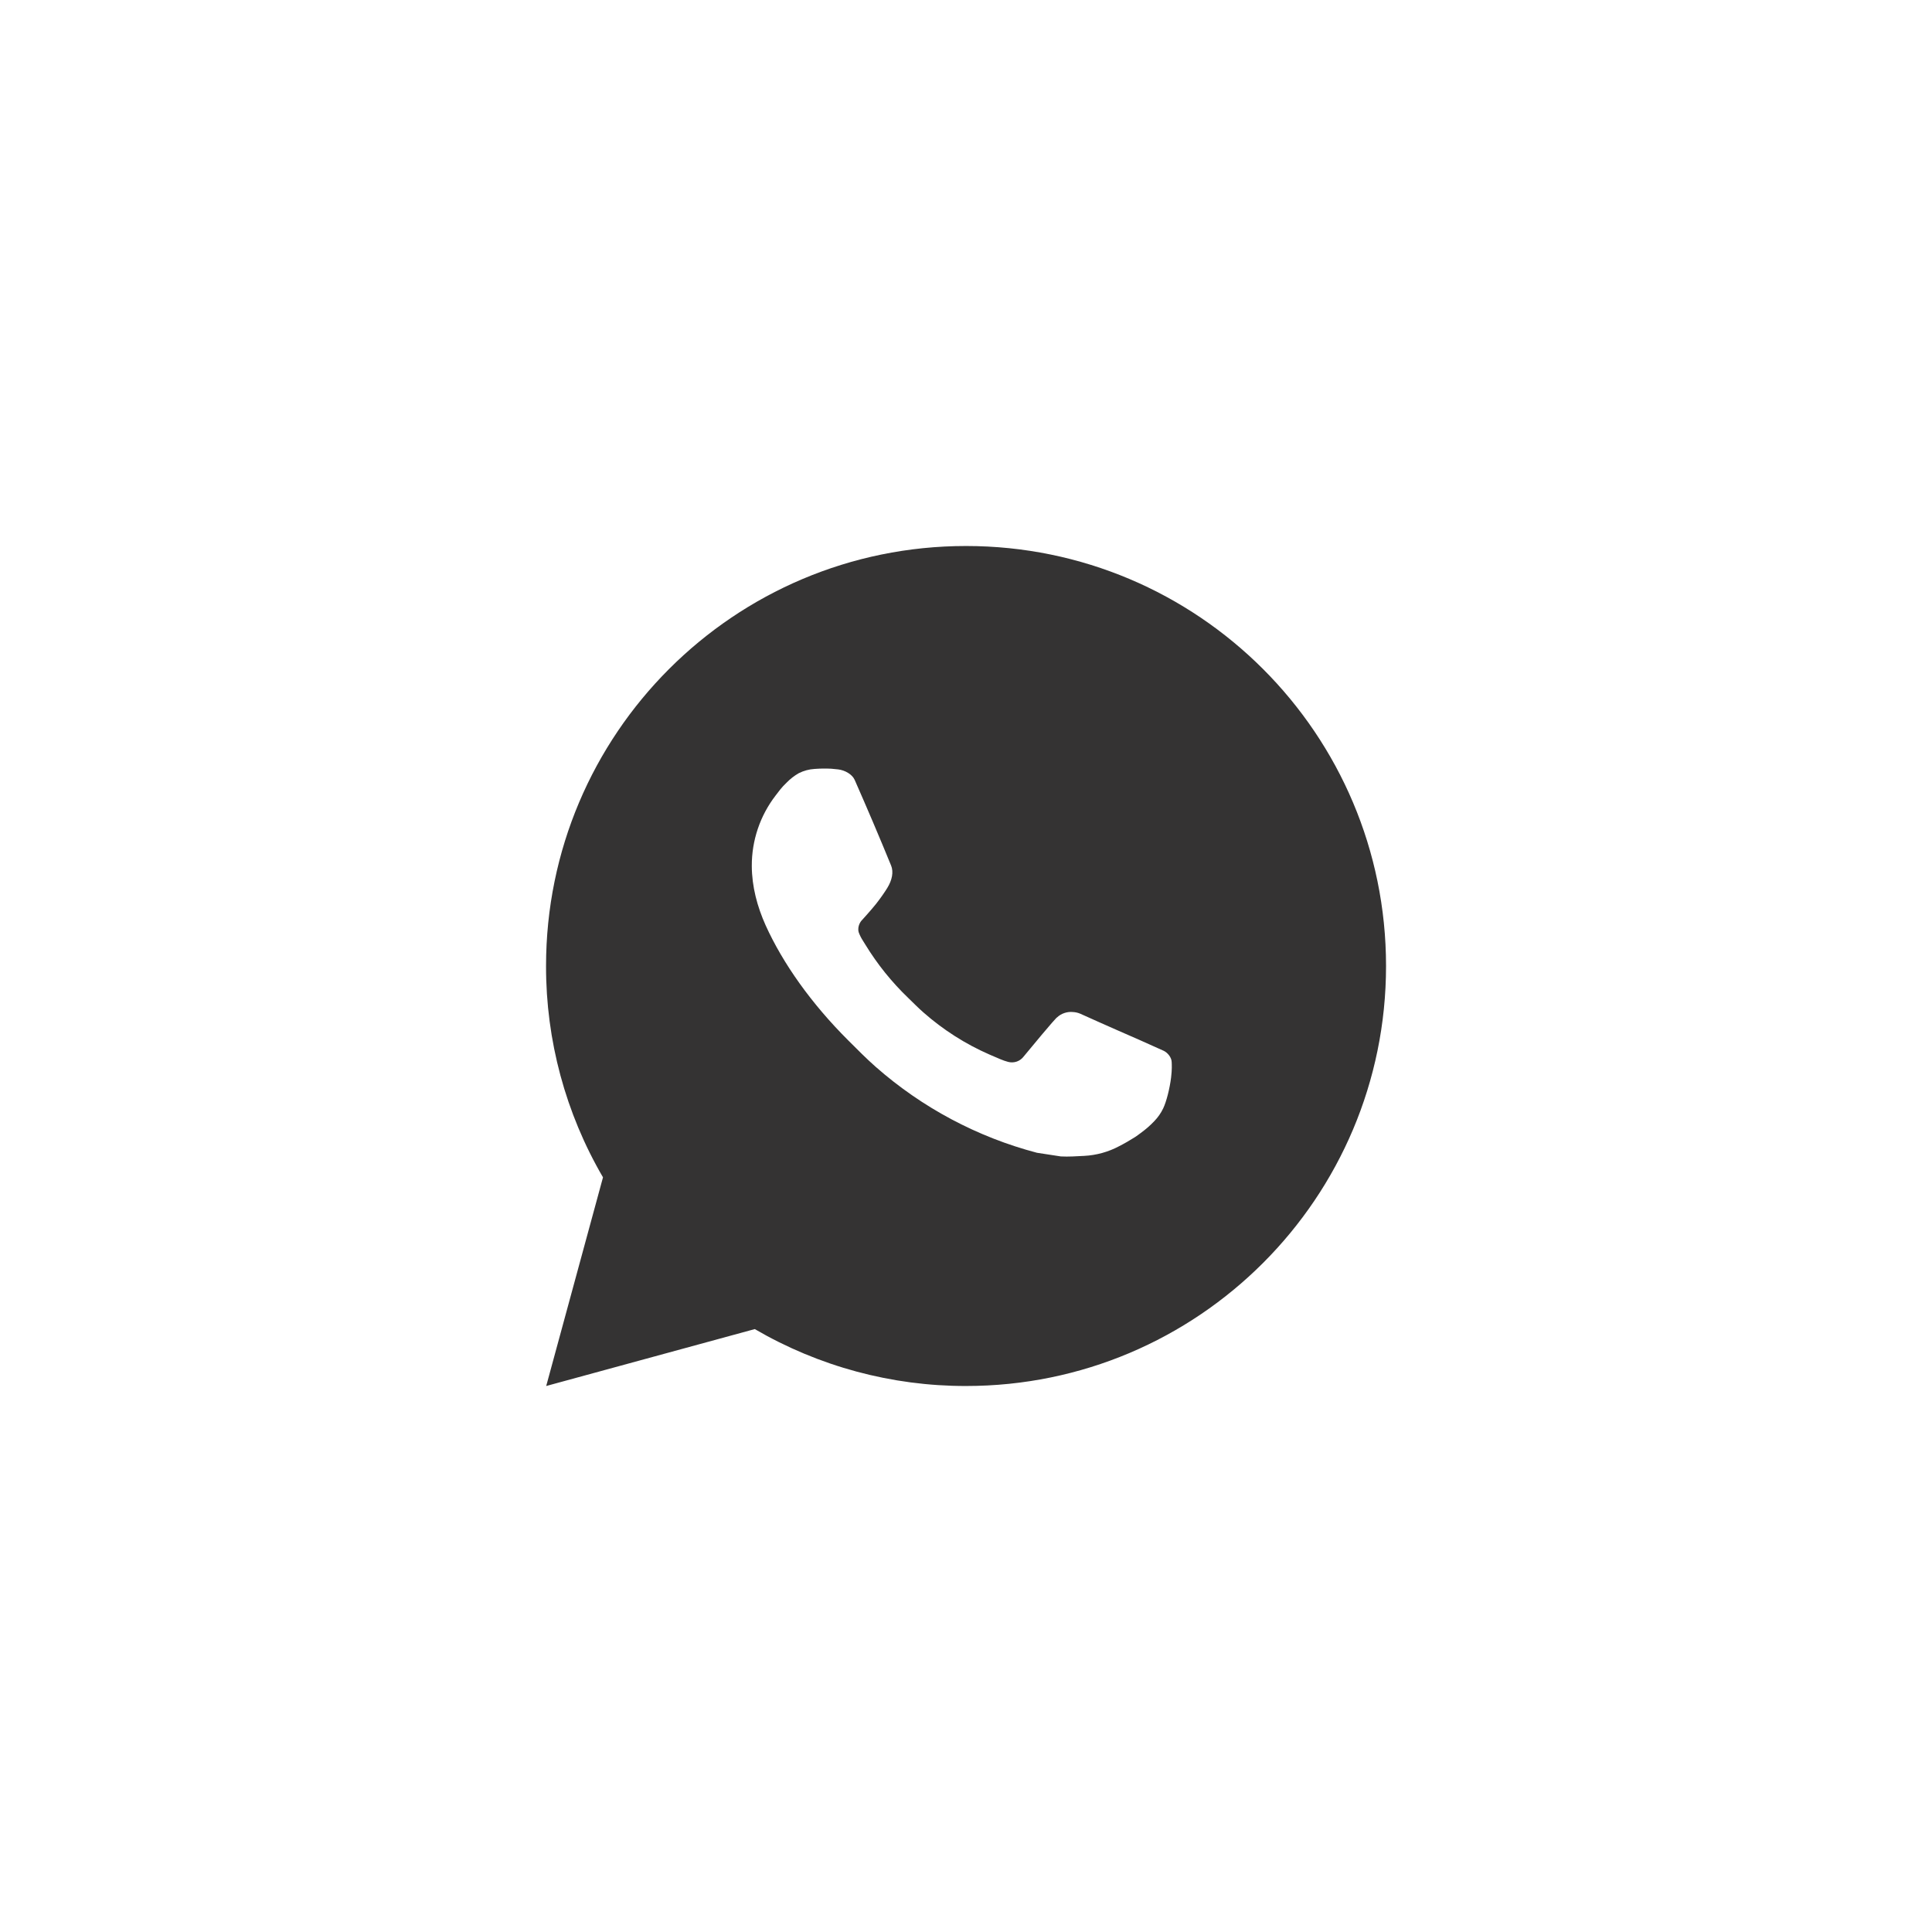 <?xml version="1.0" encoding="UTF-8"?> <svg xmlns="http://www.w3.org/2000/svg" width="46" height="46" viewBox="0 0 46 46" fill="none"><rect width="46" height="46" fill="white"></rect><path d="M23.001 13C28.524 13 33.001 17.477 33.001 23C33.001 28.523 28.524 33 23.001 33C21.234 33.003 19.498 32.535 17.971 31.645L13.005 33L14.357 28.032C13.466 26.505 12.998 24.768 13.001 23C13.001 17.477 17.478 13 23.001 13ZM19.593 18.3L19.393 18.308C19.264 18.316 19.137 18.35 19.021 18.408C18.913 18.469 18.814 18.546 18.727 18.636C18.607 18.749 18.539 18.847 18.466 18.942C18.096 19.423 17.897 20.013 17.9 20.62C17.902 21.11 18.03 21.587 18.23 22.033C18.639 22.935 19.312 23.89 20.2 24.775C20.414 24.988 20.624 25.202 20.85 25.401C21.953 26.372 23.268 27.073 24.69 27.447L25.258 27.534C25.443 27.544 25.628 27.53 25.814 27.521C26.105 27.506 26.39 27.427 26.647 27.29C26.778 27.223 26.906 27.149 27.03 27.07C27.03 27.07 27.073 27.042 27.155 26.98C27.29 26.88 27.373 26.809 27.485 26.692C27.568 26.606 27.64 26.505 27.695 26.39C27.773 26.227 27.851 25.916 27.883 25.657C27.907 25.459 27.9 25.351 27.897 25.284C27.893 25.177 27.804 25.066 27.707 25.019L27.125 24.758C27.125 24.758 26.255 24.379 25.723 24.137C25.667 24.113 25.608 24.099 25.547 24.096C25.479 24.089 25.409 24.097 25.344 24.119C25.279 24.14 25.219 24.176 25.169 24.223C25.164 24.221 25.097 24.278 24.374 25.154C24.332 25.21 24.275 25.252 24.21 25.275C24.144 25.298 24.073 25.301 24.006 25.284C23.941 25.267 23.877 25.244 23.815 25.218C23.691 25.166 23.648 25.146 23.563 25.11C22.989 24.86 22.458 24.521 21.988 24.107C21.862 23.997 21.745 23.877 21.625 23.761C21.232 23.384 20.889 22.958 20.605 22.493L20.546 22.398C20.504 22.334 20.469 22.265 20.444 22.193C20.406 22.046 20.505 21.928 20.505 21.928C20.505 21.928 20.748 21.662 20.861 21.518C20.971 21.378 21.064 21.242 21.124 21.145C21.242 20.955 21.279 20.76 21.217 20.609C20.937 19.925 20.647 19.244 20.349 18.568C20.29 18.434 20.115 18.338 19.956 18.319C19.902 18.313 19.848 18.307 19.794 18.303C19.66 18.296 19.525 18.298 19.391 18.307L19.593 18.3Z" fill="#343333"></path></svg> 